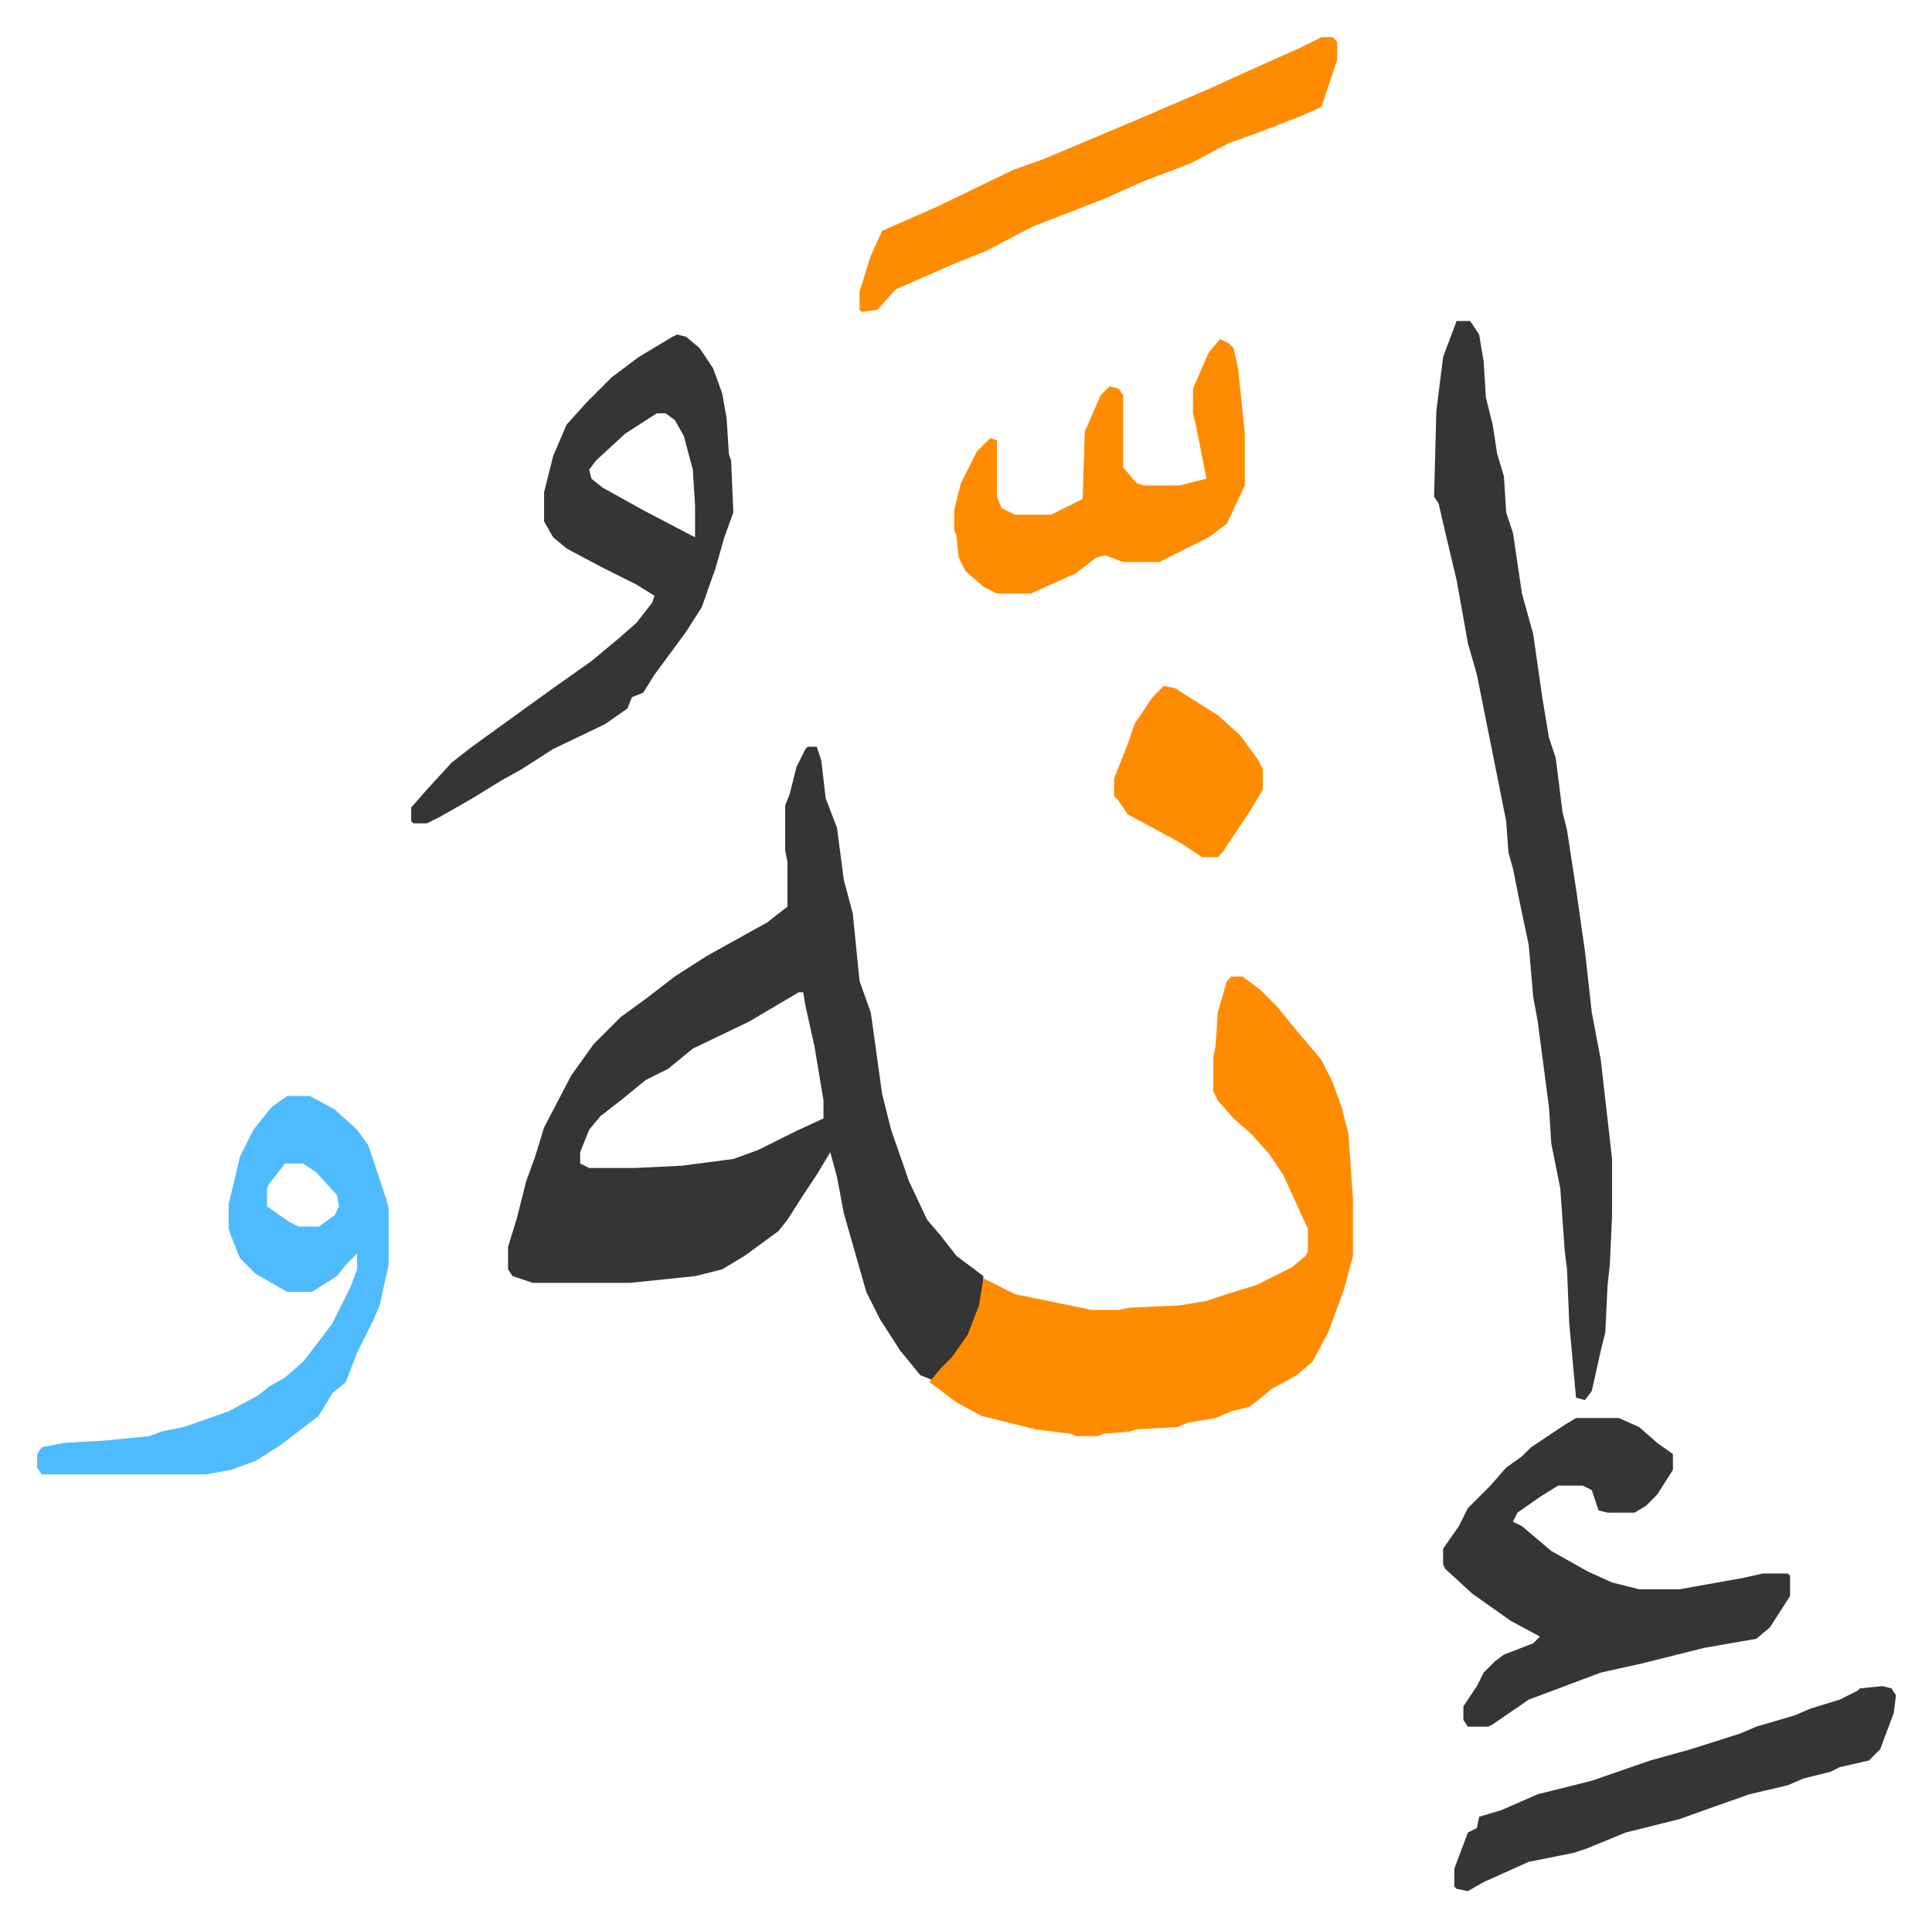 <svg xmlns="http://www.w3.org/2000/svg" role="img" viewBox="-16.49 350.51 857.48 855.48"><path fill="#353535" id="rule_normal" d="M342 682h4l2 6 2 17 5 13 3 23 4 15 3 30 5 14 5 36 4 16 8 23 8 17 6 7 7 9 12 9-1 13-5 13-7 10-4 5-6 5-5-2-9-11-9-14-6-12-4-14-6-21-3-16-3-11-6 10-6 9-7 11-4 5-15 11-10 6-12 3-29 3h-43l-9-3-2-3v-10l4-13 4-16 4-11 4-13 12-23 10-14 12-12 11-8 13-10 14-9 27-15 9-7v-20l-1-5v-20l2-5 3-12 4-8zm-4 109l-22 13-25 12-11 9-10 5-11 9-9 7-5 6-4 10v5l4 2h20l21-1 23-3 11-4 16-8 13-6v-8l-4-24-4-18-1-6z"/><path fill="#ff8c00" id="rule_ghunnah_2_wowels" d="M530 784h5l8 6 7 7 9 11 11 13 5 10 4 11 3 12 2 29v25l-4 15-7 19-7 13-7 6-11 6-6 5-4 3-8 2-7 3-12 2-5 2-18 1-3 1-12 1-2 1h-10l-2-1-16-2-24-6-11-6-12-9 5-6 5-5 7-10 5-13 2-12 14 7 34 7h12l5-1 22-1 12-2 9-3 13-4 16-8 6-5 1-2v-10l-11-24-6-9-8-9-8-7-7-8-2-4v-15l1-5 1-15 4-14z"/><path fill="#353535" id="rule_normal" d="M630 493h6l4 6 2 12 1 16 3 12 2 13 3 10 1 16 3 9 4 27 5 18 4 28 3 18 3 9 3 24 2 8 4 26 4 28 3 27 4 21 5 44v25l-1 22-1 9-1 21-2 8-4 18-3 4-4-1-3-33-1-24-1-8-2-28-4-20-1-16-5-38-2-11-2-23-4-19-3-15-2-7-1-14-8-40-5-25-4-14-5-28-5-21-3-13-2-3 1-38 3-24zm-346 6l4 1 6 5 6 9 4 11 2 11 1 16 1 3 1 23-4 11-4 14-6 17-7 11-14 19-5 8-5 2-2 5-10 7-23 11-14 9-9 5-13 8-14 8-6 3h-6l-1-1v-6l7-8 11-12 9-7 18-13 18-13 17-12 12-10 8-7 7-9 1-3-8-5-16-8-15-8-6-5-4-7v-13l4-16 6-14 9-10 11-11 12-9 15-9zm-9 35l-14 9-13 12-3 4 1 4 5 4 18 10 21 11 2 1v-14l-1-16-4-15-4-7-4-3zm408 446h19l9 4 8 7 7 5v7l-7 11-5 5-5 3h-12l-4-1-3-9-4-2h-11l-8 5-10 7-2 4 4 2 13 11 16 9 11 5 12 3h18l28-5 9-2h11l1 1v9l-9 14-6 5-23 4-28 7-18 4-16 6-16 6-16 11-2 1h-9l-2-3v-6l6-9 3-6 5-5 4-3 13-5 3-3-13-7-17-12-12-11-1-2v-7l7-10 4-8 10-10 7-8 7-5 4-4 15-10z"/><path fill="#4ebbff" id="rule_madd_normal_2_vowels" d="M111 837h10l11 6 10 9 5 7 8 24 1 4v25l-4 18-3 7-7 14-5 13-6 5-6 10-17 13-11 7-11 4-11 2H2l-2-3v-6l2-3 10-2 18-1 20-2 5-2 10-2 20-7 13-7 5-4 7-4 8-7 7-9 6-8 8-16 3-8v-7l-5 5-4 5-11 7h-11l-14-8-7-7-4-10-1-3v-11l5-21 6-12 8-10zm-1 30l-7 9-1 2v8l10 7 4 2h9l7-5 2-4-1-5-9-10-6-4z"/><path fill="#ff8c00" id="rule_ghunnah_2_wowels" d="M525 501l4 2 2 2 2 9 3 29v23l-8 17-8 6-22 11h-16l-8-3-4 1-9 7-20 9h-15l-6-3-8-7-3-6-1-10-1-2v-9l3-12 7-14 6-6 3 1v25l2 5 6 3h16l14-7 1-30 7-16 4-4 4 1 2 3v32l6 7 3 1h16l8-2 4-1-5-25-1-4v-11l7-16zm45-134h5l2 2v8l-7 21-9 4-18 7-14 5-17 9-21 8-18 8-31 12-21 11-15 6-25 11-8 9-7 1-1-1v-8l5-16 5-11 25-11 33-16 14-5 38-16 35-15 22-10 18-8z"/><path fill="#353535" id="rule_normal" d="M819 1099l4 1 2 3-1 8-6 16-5 5-13 3-4 2-12 3-7 3-17 4-17 6-14 5-24 6-17 7-6 2-20 4-20 9-7 4-5-1-1-1v-8l6-16 4-2 1-5 10-3 16-7 24-6 26-9 18-5 22-7 7-3 17-5 7-3 13-4 8-4 1-1z"/><path fill="#ff8c00" id="rule_ghunnah_2_wowels" d="M500 655l5 1 19 12 10 9 8 11 2 4v9l-6 10-6 9-6 9-2 2h-7l-9-6-11-6-13-7-4-6-2-2v-8l6-15 3-9 8-12z"/></svg>
